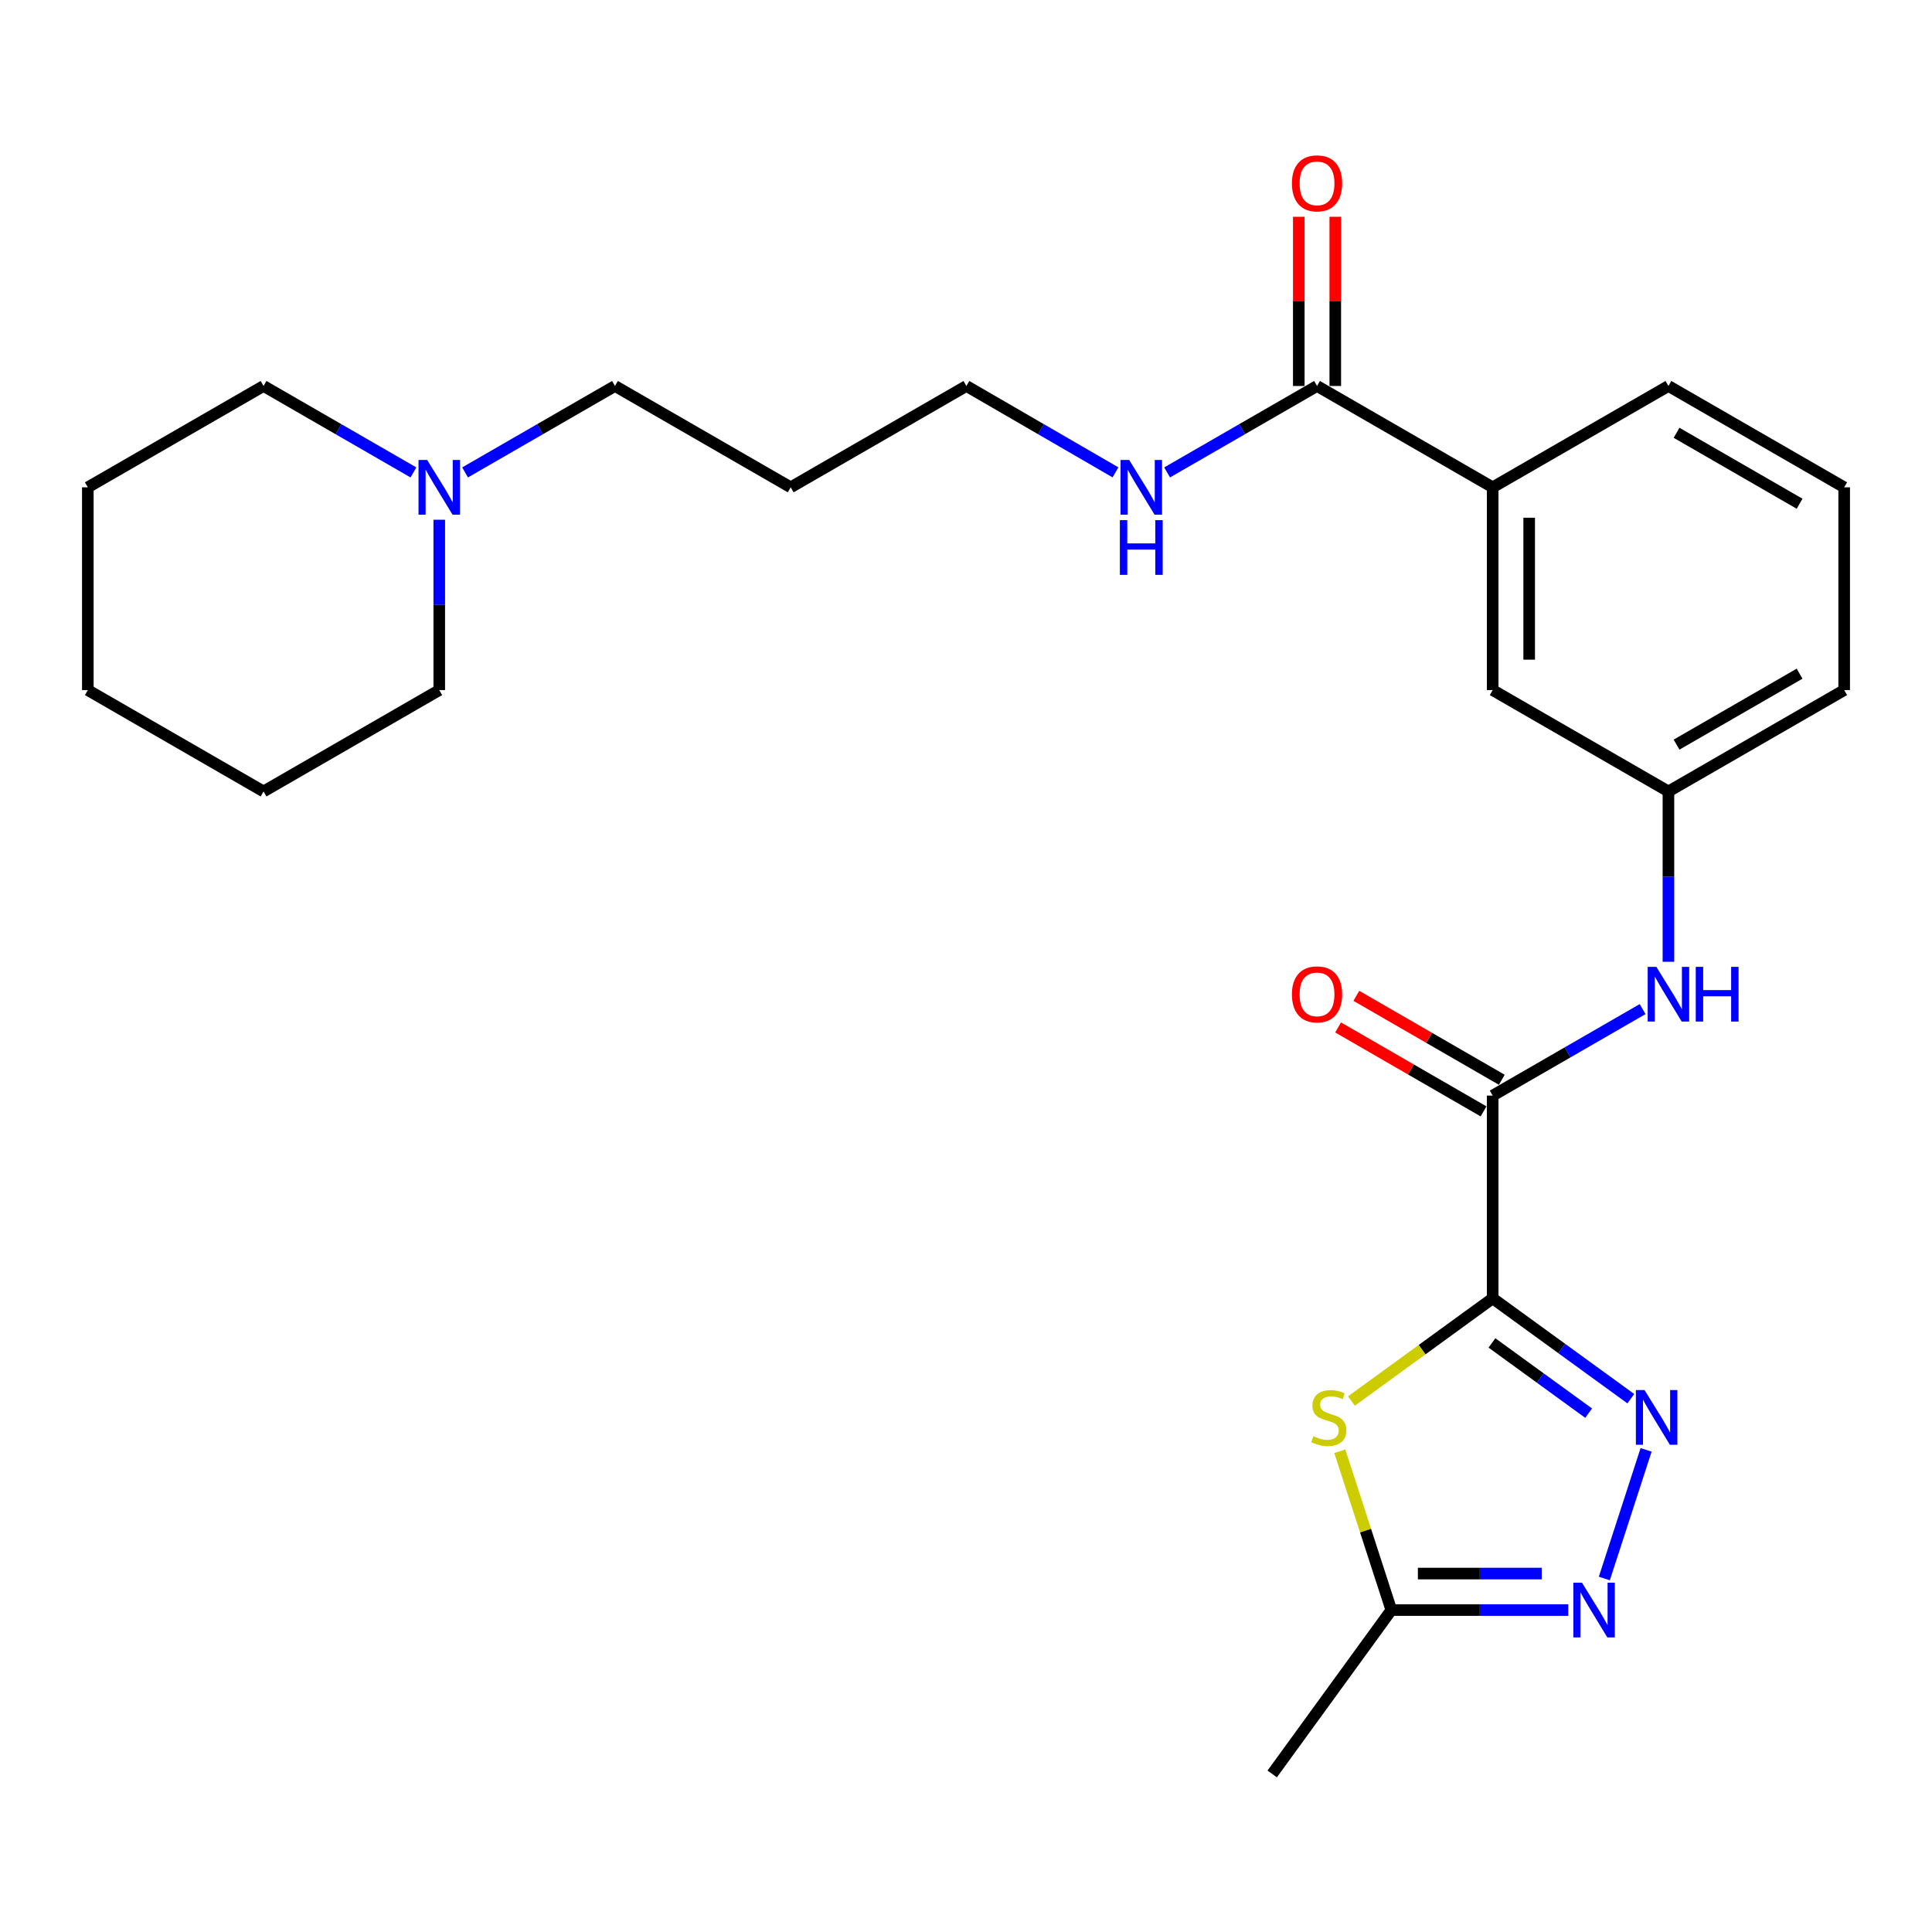 <?xml version='1.0' encoding='iso-8859-1'?>
<svg version='1.1' baseProfile='full'
              xmlns='http://www.w3.org/2000/svg'
                      xmlns:rdkit='http://www.rdkit.org/xml'
                      xmlns:xlink='http://www.w3.org/1999/xlink'
                  xml:space='preserve'
width='1000px' height='1000px' viewBox='0 0 1000 1000'>
<!-- END OF HEADER -->
<rect style='opacity:1.0;fill:#FFFFFF;stroke:none' width='1000' height='1000' x='0' y='0'> </rect>
<path class='bond-0' d='M 772.61,672.021 L 808.359,697.99' style='fill:none;fill-rule:evenodd;stroke:#000000;stroke-width:6px;stroke-linecap:butt;stroke-linejoin:miter;stroke-opacity:1' />
<path class='bond-0' d='M 808.359,697.99 L 844.108,723.96' style='fill:none;fill-rule:evenodd;stroke:#0000FF;stroke-width:6px;stroke-linecap:butt;stroke-linejoin:miter;stroke-opacity:1' />
<path class='bond-0' d='M 772.232,695.095 L 797.256,713.273' style='fill:none;fill-rule:evenodd;stroke:#000000;stroke-width:6px;stroke-linecap:butt;stroke-linejoin:miter;stroke-opacity:1' />
<path class='bond-0' d='M 797.256,713.273 L 822.28,731.452' style='fill:none;fill-rule:evenodd;stroke:#0000FF;stroke-width:6px;stroke-linecap:butt;stroke-linejoin:miter;stroke-opacity:1' />
<path class='bond-1' d='M 772.61,672.021 L 736.057,698.591' style='fill:none;fill-rule:evenodd;stroke:#000000;stroke-width:6px;stroke-linecap:butt;stroke-linejoin:miter;stroke-opacity:1' />
<path class='bond-1' d='M 736.057,698.591 L 699.503,725.161' style='fill:none;fill-rule:evenodd;stroke:#CCCC00;stroke-width:6px;stroke-linecap:butt;stroke-linejoin:miter;stroke-opacity:1' />
<path class='bond-2' d='M 772.61,672.021 L 772.61,567.074' style='fill:none;fill-rule:evenodd;stroke:#000000;stroke-width:6px;stroke-linecap:butt;stroke-linejoin:miter;stroke-opacity:1' />
<path class='bond-3' d='M 852.02,750.447 L 830.4,817.026' style='fill:none;fill-rule:evenodd;stroke:#0000FF;stroke-width:6px;stroke-linecap:butt;stroke-linejoin:miter;stroke-opacity:1' />
<path class='bond-4' d='M 693.482,751.167 L 706.819,792.266' style='fill:none;fill-rule:evenodd;stroke:#CCCC00;stroke-width:6px;stroke-linecap:butt;stroke-linejoin:miter;stroke-opacity:1' />
<path class='bond-4' d='M 706.819,792.266 L 720.157,833.366' style='fill:none;fill-rule:evenodd;stroke:#000000;stroke-width:6px;stroke-linecap:butt;stroke-linejoin:miter;stroke-opacity:1' />
<path class='bond-5' d='M 772.61,567.074 L 811.411,544.692' style='fill:none;fill-rule:evenodd;stroke:#000000;stroke-width:6px;stroke-linecap:butt;stroke-linejoin:miter;stroke-opacity:1' />
<path class='bond-5' d='M 811.411,544.692 L 850.212,522.31' style='fill:none;fill-rule:evenodd;stroke:#0000FF;stroke-width:6px;stroke-linecap:butt;stroke-linejoin:miter;stroke-opacity:1' />
<path class='bond-9' d='M 777.331,558.893 L 739.686,537.166' style='fill:none;fill-rule:evenodd;stroke:#000000;stroke-width:6px;stroke-linecap:butt;stroke-linejoin:miter;stroke-opacity:1' />
<path class='bond-9' d='M 739.686,537.166 L 702.04,515.438' style='fill:none;fill-rule:evenodd;stroke:#FF0000;stroke-width:6px;stroke-linecap:butt;stroke-linejoin:miter;stroke-opacity:1' />
<path class='bond-9' d='M 767.888,575.254 L 730.243,553.527' style='fill:none;fill-rule:evenodd;stroke:#000000;stroke-width:6px;stroke-linecap:butt;stroke-linejoin:miter;stroke-opacity:1' />
<path class='bond-9' d='M 730.243,553.527 L 692.597,531.799' style='fill:none;fill-rule:evenodd;stroke:#FF0000;stroke-width:6px;stroke-linecap:butt;stroke-linejoin:miter;stroke-opacity:1' />
<path class='bond-26' d='M 811.73,833.366 L 765.944,833.366' style='fill:none;fill-rule:evenodd;stroke:#0000FF;stroke-width:6px;stroke-linecap:butt;stroke-linejoin:miter;stroke-opacity:1' />
<path class='bond-26' d='M 765.944,833.366 L 720.157,833.366' style='fill:none;fill-rule:evenodd;stroke:#000000;stroke-width:6px;stroke-linecap:butt;stroke-linejoin:miter;stroke-opacity:1' />
<path class='bond-26' d='M 797.994,814.475 L 765.944,814.475' style='fill:none;fill-rule:evenodd;stroke:#0000FF;stroke-width:6px;stroke-linecap:butt;stroke-linejoin:miter;stroke-opacity:1' />
<path class='bond-26' d='M 765.944,814.475 L 733.893,814.475' style='fill:none;fill-rule:evenodd;stroke:#000000;stroke-width:6px;stroke-linecap:butt;stroke-linejoin:miter;stroke-opacity:1' />
<path class='bond-16' d='M 720.157,833.366 L 658.491,918.194' style='fill:none;fill-rule:evenodd;stroke:#000000;stroke-width:6px;stroke-linecap:butt;stroke-linejoin:miter;stroke-opacity:1' />
<path class='bond-10' d='M 863.578,497.817 L 863.578,453.735' style='fill:none;fill-rule:evenodd;stroke:#0000FF;stroke-width:6px;stroke-linecap:butt;stroke-linejoin:miter;stroke-opacity:1' />
<path class='bond-10' d='M 863.578,453.735 L 863.578,409.654' style='fill:none;fill-rule:evenodd;stroke:#000000;stroke-width:6px;stroke-linecap:butt;stroke-linejoin:miter;stroke-opacity:1' />
<path class='bond-6' d='M 681.694,199.781 L 772.61,252.234' style='fill:none;fill-rule:evenodd;stroke:#000000;stroke-width:6px;stroke-linecap:butt;stroke-linejoin:miter;stroke-opacity:1' />
<path class='bond-12' d='M 691.14,199.781 L 691.14,155.994' style='fill:none;fill-rule:evenodd;stroke:#000000;stroke-width:6px;stroke-linecap:butt;stroke-linejoin:miter;stroke-opacity:1' />
<path class='bond-12' d='M 691.14,155.994 L 691.14,112.208' style='fill:none;fill-rule:evenodd;stroke:#FF0000;stroke-width:6px;stroke-linecap:butt;stroke-linejoin:miter;stroke-opacity:1' />
<path class='bond-12' d='M 672.249,199.781 L 672.249,155.994' style='fill:none;fill-rule:evenodd;stroke:#000000;stroke-width:6px;stroke-linecap:butt;stroke-linejoin:miter;stroke-opacity:1' />
<path class='bond-12' d='M 672.249,155.994 L 672.249,112.208' style='fill:none;fill-rule:evenodd;stroke:#FF0000;stroke-width:6px;stroke-linecap:butt;stroke-linejoin:miter;stroke-opacity:1' />
<path class='bond-13' d='M 681.694,199.781 L 642.893,222.154' style='fill:none;fill-rule:evenodd;stroke:#000000;stroke-width:6px;stroke-linecap:butt;stroke-linejoin:miter;stroke-opacity:1' />
<path class='bond-13' d='M 642.893,222.154 L 604.092,244.527' style='fill:none;fill-rule:evenodd;stroke:#0000FF;stroke-width:6px;stroke-linecap:butt;stroke-linejoin:miter;stroke-opacity:1' />
<path class='bond-7' d='M 772.61,252.234 L 772.61,357.191' style='fill:none;fill-rule:evenodd;stroke:#000000;stroke-width:6px;stroke-linecap:butt;stroke-linejoin:miter;stroke-opacity:1' />
<path class='bond-7' d='M 791.5,267.977 L 791.5,341.447' style='fill:none;fill-rule:evenodd;stroke:#000000;stroke-width:6px;stroke-linecap:butt;stroke-linejoin:miter;stroke-opacity:1' />
<path class='bond-27' d='M 772.61,252.234 L 863.578,199.781' style='fill:none;fill-rule:evenodd;stroke:#000000;stroke-width:6px;stroke-linecap:butt;stroke-linejoin:miter;stroke-opacity:1' />
<path class='bond-8' d='M 240.723,244.526 L 279.515,222.153' style='fill:none;fill-rule:evenodd;stroke:#0000FF;stroke-width:6px;stroke-linecap:butt;stroke-linejoin:miter;stroke-opacity:1' />
<path class='bond-8' d='M 279.515,222.153 L 318.306,199.781' style='fill:none;fill-rule:evenodd;stroke:#000000;stroke-width:6px;stroke-linecap:butt;stroke-linejoin:miter;stroke-opacity:1' />
<path class='bond-18' d='M 213.994,244.526 L 175.203,222.153' style='fill:none;fill-rule:evenodd;stroke:#0000FF;stroke-width:6px;stroke-linecap:butt;stroke-linejoin:miter;stroke-opacity:1' />
<path class='bond-18' d='M 175.203,222.153 L 136.412,199.781' style='fill:none;fill-rule:evenodd;stroke:#000000;stroke-width:6px;stroke-linecap:butt;stroke-linejoin:miter;stroke-opacity:1' />
<path class='bond-19' d='M 227.359,269.017 L 227.359,313.104' style='fill:none;fill-rule:evenodd;stroke:#0000FF;stroke-width:6px;stroke-linecap:butt;stroke-linejoin:miter;stroke-opacity:1' />
<path class='bond-19' d='M 227.359,313.104 L 227.359,357.191' style='fill:none;fill-rule:evenodd;stroke:#000000;stroke-width:6px;stroke-linecap:butt;stroke-linejoin:miter;stroke-opacity:1' />
<path class='bond-11' d='M 863.578,409.654 L 772.61,357.191' style='fill:none;fill-rule:evenodd;stroke:#000000;stroke-width:6px;stroke-linecap:butt;stroke-linejoin:miter;stroke-opacity:1' />
<path class='bond-22' d='M 863.578,409.654 L 954.545,357.191' style='fill:none;fill-rule:evenodd;stroke:#000000;stroke-width:6px;stroke-linecap:butt;stroke-linejoin:miter;stroke-opacity:1' />
<path class='bond-22' d='M 867.785,385.42 L 931.463,348.696' style='fill:none;fill-rule:evenodd;stroke:#000000;stroke-width:6px;stroke-linecap:butt;stroke-linejoin:miter;stroke-opacity:1' />
<path class='bond-21' d='M 577.371,244.494 L 538.79,222.138' style='fill:none;fill-rule:evenodd;stroke:#0000FF;stroke-width:6px;stroke-linecap:butt;stroke-linejoin:miter;stroke-opacity:1' />
<path class='bond-21' d='M 538.79,222.138 L 500.21,199.781' style='fill:none;fill-rule:evenodd;stroke:#000000;stroke-width:6px;stroke-linecap:butt;stroke-linejoin:miter;stroke-opacity:1' />
<path class='bond-14' d='M 318.306,199.781 L 409.263,252.234' style='fill:none;fill-rule:evenodd;stroke:#000000;stroke-width:6px;stroke-linecap:butt;stroke-linejoin:miter;stroke-opacity:1' />
<path class='bond-15' d='M 409.263,252.234 L 500.21,199.781' style='fill:none;fill-rule:evenodd;stroke:#000000;stroke-width:6px;stroke-linecap:butt;stroke-linejoin:miter;stroke-opacity:1' />
<path class='bond-17' d='M 863.578,199.781 L 954.545,252.234' style='fill:none;fill-rule:evenodd;stroke:#000000;stroke-width:6px;stroke-linecap:butt;stroke-linejoin:miter;stroke-opacity:1' />
<path class='bond-17' d='M 867.787,224.014 L 931.464,260.731' style='fill:none;fill-rule:evenodd;stroke:#000000;stroke-width:6px;stroke-linecap:butt;stroke-linejoin:miter;stroke-opacity:1' />
<path class='bond-24' d='M 136.412,199.781 L 45.455,252.234' style='fill:none;fill-rule:evenodd;stroke:#000000;stroke-width:6px;stroke-linecap:butt;stroke-linejoin:miter;stroke-opacity:1' />
<path class='bond-23' d='M 227.359,357.191 L 136.412,409.654' style='fill:none;fill-rule:evenodd;stroke:#000000;stroke-width:6px;stroke-linecap:butt;stroke-linejoin:miter;stroke-opacity:1' />
<path class='bond-20' d='M 954.545,252.234 L 954.545,357.191' style='fill:none;fill-rule:evenodd;stroke:#000000;stroke-width:6px;stroke-linecap:butt;stroke-linejoin:miter;stroke-opacity:1' />
<path class='bond-25' d='M 136.412,409.654 L 45.455,357.191' style='fill:none;fill-rule:evenodd;stroke:#000000;stroke-width:6px;stroke-linecap:butt;stroke-linejoin:miter;stroke-opacity:1' />
<path class='bond-28' d='M 45.455,252.234 L 45.455,357.191' style='fill:none;fill-rule:evenodd;stroke:#000000;stroke-width:6px;stroke-linecap:butt;stroke-linejoin:miter;stroke-opacity:1' />
<path  class='atom-1' d='M 851.21 719.506
L 860.49 734.506
Q 861.41 735.986, 862.89 738.666
Q 864.37 741.346, 864.45 741.506
L 864.45 719.506
L 868.21 719.506
L 868.21 747.826
L 864.33 747.826
L 854.37 731.426
Q 853.21 729.506, 851.97 727.306
Q 850.77 725.106, 850.41 724.426
L 850.41 747.826
L 846.73 747.826
L 846.73 719.506
L 851.21 719.506
' fill='#0000FF'/>
<path  class='atom-2' d='M 679.802 743.386
Q 680.122 743.506, 681.442 744.066
Q 682.762 744.626, 684.202 744.986
Q 685.682 745.306, 687.122 745.306
Q 689.802 745.306, 691.362 744.026
Q 692.922 742.706, 692.922 740.426
Q 692.922 738.866, 692.122 737.906
Q 691.362 736.946, 690.162 736.426
Q 688.962 735.906, 686.962 735.306
Q 684.442 734.546, 682.922 733.826
Q 681.442 733.106, 680.362 731.586
Q 679.322 730.066, 679.322 727.506
Q 679.322 723.946, 681.722 721.746
Q 684.162 719.546, 688.962 719.546
Q 692.242 719.546, 695.962 721.106
L 695.042 724.186
Q 691.642 722.786, 689.082 722.786
Q 686.322 722.786, 684.802 723.946
Q 683.282 725.066, 683.322 727.026
Q 683.322 728.546, 684.082 729.466
Q 684.882 730.386, 686.002 730.906
Q 687.162 731.426, 689.082 732.026
Q 691.642 732.826, 693.162 733.626
Q 694.682 734.426, 695.762 736.066
Q 696.882 737.666, 696.882 740.426
Q 696.882 744.346, 694.242 746.466
Q 691.642 748.546, 687.282 748.546
Q 684.762 748.546, 682.842 747.986
Q 680.962 747.466, 678.722 746.546
L 679.802 743.386
' fill='#CCCC00'/>
<path  class='atom-4' d='M 818.834 819.206
L 828.114 834.206
Q 829.034 835.686, 830.514 838.366
Q 831.994 841.046, 832.074 841.206
L 832.074 819.206
L 835.834 819.206
L 835.834 847.526
L 831.954 847.526
L 821.994 831.126
Q 820.834 829.206, 819.594 827.006
Q 818.394 824.806, 818.034 824.126
L 818.034 847.526
L 814.354 847.526
L 814.354 819.206
L 818.834 819.206
' fill='#0000FF'/>
<path  class='atom-6' d='M 857.318 500.44
L 866.598 515.44
Q 867.518 516.92, 868.998 519.6
Q 870.478 522.28, 870.558 522.44
L 870.558 500.44
L 874.318 500.44
L 874.318 528.76
L 870.438 528.76
L 860.478 512.36
Q 859.318 510.44, 858.078 508.24
Q 856.878 506.04, 856.518 505.36
L 856.518 528.76
L 852.838 528.76
L 852.838 500.44
L 857.318 500.44
' fill='#0000FF'/>
<path  class='atom-6' d='M 877.718 500.44
L 881.558 500.44
L 881.558 512.48
L 896.038 512.48
L 896.038 500.44
L 899.878 500.44
L 899.878 528.76
L 896.038 528.76
L 896.038 515.68
L 881.558 515.68
L 881.558 528.76
L 877.718 528.76
L 877.718 500.44
' fill='#0000FF'/>
<path  class='atom-9' d='M 221.099 238.074
L 230.379 253.074
Q 231.299 254.554, 232.779 257.234
Q 234.259 259.914, 234.339 260.074
L 234.339 238.074
L 238.099 238.074
L 238.099 266.394
L 234.219 266.394
L 224.259 249.994
Q 223.099 248.074, 221.859 245.874
Q 220.659 243.674, 220.299 242.994
L 220.299 266.394
L 216.619 266.394
L 216.619 238.074
L 221.099 238.074
' fill='#0000FF'/>
<path  class='atom-10' d='M 668.694 514.68
Q 668.694 507.88, 672.054 504.08
Q 675.414 500.28, 681.694 500.28
Q 687.974 500.28, 691.334 504.08
Q 694.694 507.88, 694.694 514.68
Q 694.694 521.56, 691.294 525.48
Q 687.894 529.36, 681.694 529.36
Q 675.454 529.36, 672.054 525.48
Q 668.694 521.6, 668.694 514.68
M 681.694 526.16
Q 686.014 526.16, 688.334 523.28
Q 690.694 520.36, 690.694 514.68
Q 690.694 509.12, 688.334 506.32
Q 686.014 503.48, 681.694 503.48
Q 677.374 503.48, 675.014 506.28
Q 672.694 509.08, 672.694 514.68
Q 672.694 520.4, 675.014 523.28
Q 677.374 526.16, 681.694 526.16
' fill='#FF0000'/>
<path  class='atom-13' d='M 668.694 94.904
Q 668.694 88.104, 672.054 84.304
Q 675.414 80.504, 681.694 80.504
Q 687.974 80.504, 691.334 84.304
Q 694.694 88.104, 694.694 94.904
Q 694.694 101.784, 691.294 105.704
Q 687.894 109.584, 681.694 109.584
Q 675.454 109.584, 672.054 105.704
Q 668.694 101.824, 668.694 94.904
M 681.694 106.384
Q 686.014 106.384, 688.334 103.504
Q 690.694 100.584, 690.694 94.904
Q 690.694 89.344, 688.334 86.544
Q 686.014 83.704, 681.694 83.704
Q 677.374 83.704, 675.014 86.504
Q 672.694 89.304, 672.694 94.904
Q 672.694 100.624, 675.014 103.504
Q 677.374 106.384, 681.694 106.384
' fill='#FF0000'/>
<path  class='atom-14' d='M 584.466 238.074
L 593.746 253.074
Q 594.666 254.554, 596.146 257.234
Q 597.626 259.914, 597.706 260.074
L 597.706 238.074
L 601.466 238.074
L 601.466 266.394
L 597.586 266.394
L 587.626 249.994
Q 586.466 248.074, 585.226 245.874
Q 584.026 243.674, 583.666 242.994
L 583.666 266.394
L 579.986 266.394
L 579.986 238.074
L 584.466 238.074
' fill='#0000FF'/>
<path  class='atom-14' d='M 579.646 269.226
L 583.486 269.226
L 583.486 281.266
L 597.966 281.266
L 597.966 269.226
L 601.806 269.226
L 601.806 297.546
L 597.966 297.546
L 597.966 284.466
L 583.486 284.466
L 583.486 297.546
L 579.646 297.546
L 579.646 269.226
' fill='#0000FF'/>
</svg>
